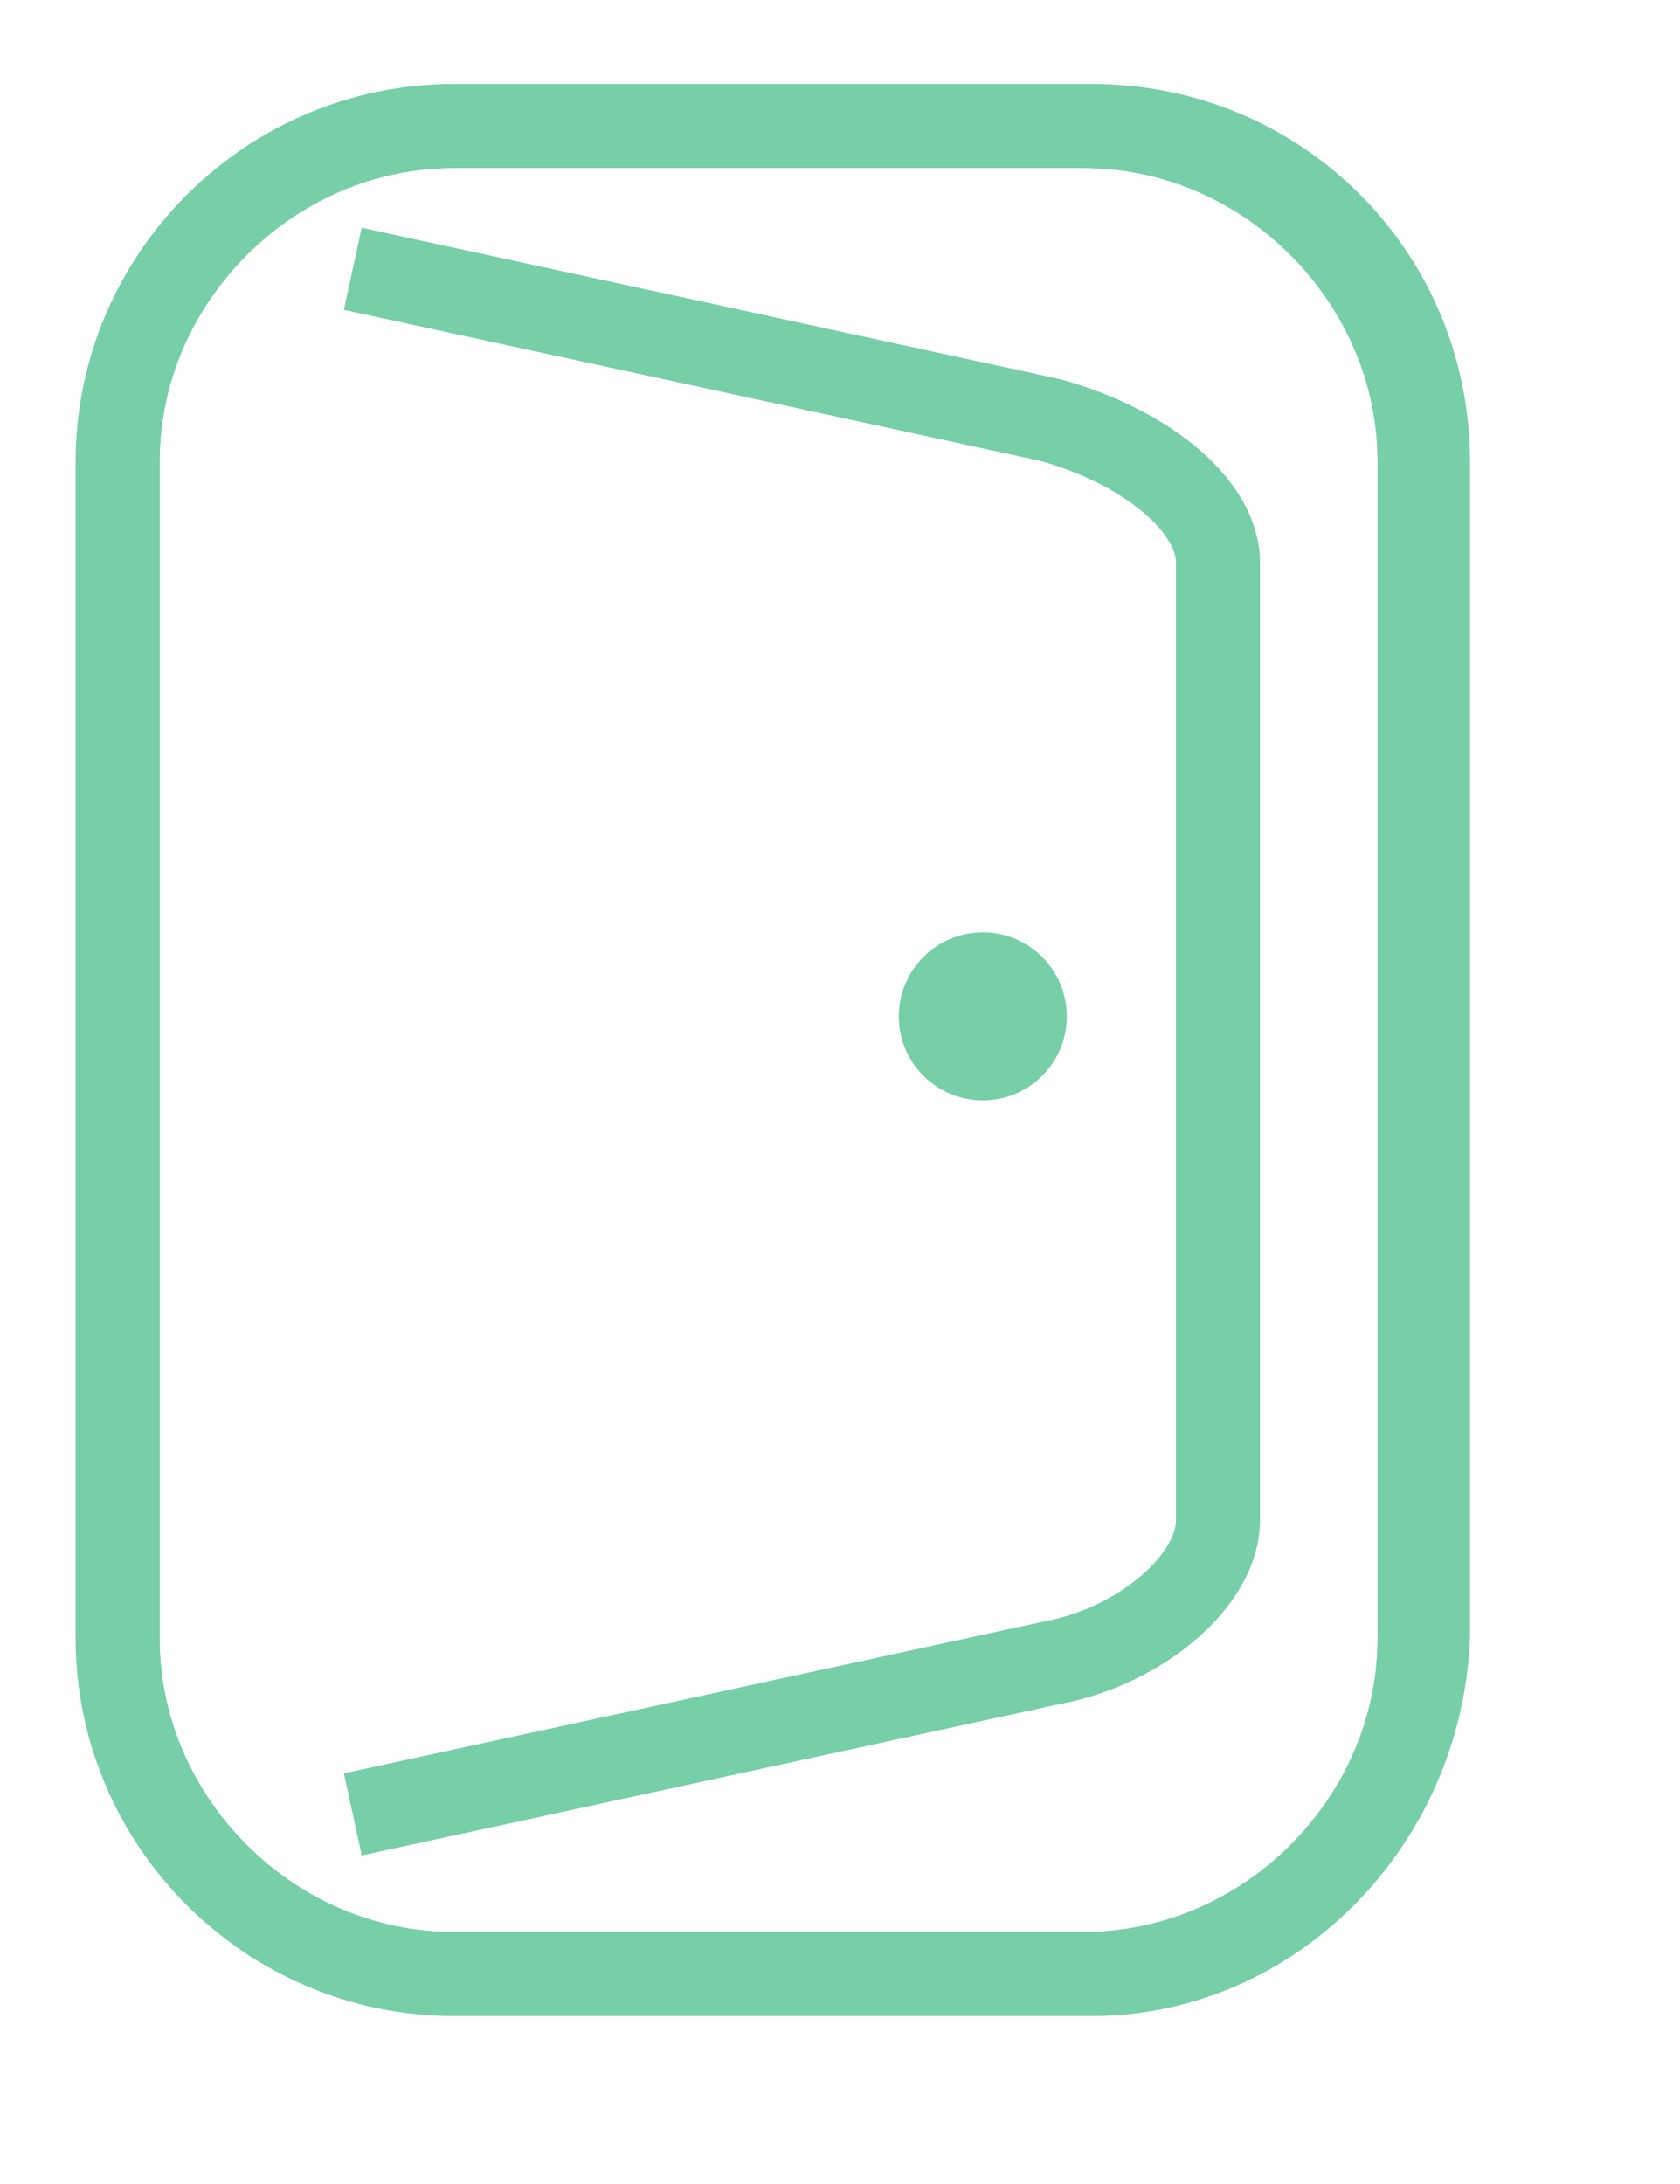 <?xml version="1.0" encoding="utf-8"?>
<!-- Generator: Adobe Illustrator 19.1.0, SVG Export Plug-In . SVG Version: 6.00 Build 0)  -->
<svg version="1.1" id="Layer_1" xmlns:sketch="http://www.bohemiancoding.com/sketch/ns"
	 xmlns="http://www.w3.org/2000/svg" xmlns:xlink="http://www.w3.org/1999/xlink" x="0px" y="0px" viewBox="-1 -1 20 26"
	 xml:space="preserve">
<style type="text/css">
	.st0{fill:none;stroke:#76CFA6;}
	.st1{fill:#76CFA6;}
</style>
<g id="Page-1" sketch:type="MSPage">
	<g id="Exit-Copy-6" sketch:type="MSLayerGroup">
		<path id="Rectangle-140_1_" sketch:type="MSShapeGroup" class="st0" d="M4.4,0.5h7.5c2.2,0,4,1.8,4,4v14c0,2.2-1.8,4-4,4H4.4
			c-2.2,0-4-1.8-4-4v-14C0.4,2.3,2.2,0.5,4.4,0.5z"/>
		<g id="Rectangle-140_2_">
			<g>
				<path class="st1" d="M12,23H4.5C2,23,0,21,0,18.5v-14C0,2,2,0,4.5,0H12c2.5,0,4.5,2,4.5,4.5v14C16.4,21,14.4,23,12,23z M4.4,1
					C2.5,1,0.9,2.6,0.9,4.5v14c0,1.9,1.6,3.5,3.5,3.5h7.5c1.9,0,3.5-1.6,3.5-3.5v-14c0-1.9-1.6-3.5-3.5-3.5H4.4z"/>
				<g>
					<path class="st0" d="M3.2,20.6l8.3-1.8c1.1-0.2,2-1,2-1.7V5.7c0-0.7-0.9-1.4-2-1.7L3.2,2.2"/>
				</g>
			</g>
		</g>
		<circle id="Oval-605" sketch:type="MSShapeGroup" class="st1" cx="10.7" cy="11.1" r="1">
		</circle>
	</g>
</g>
</svg>
